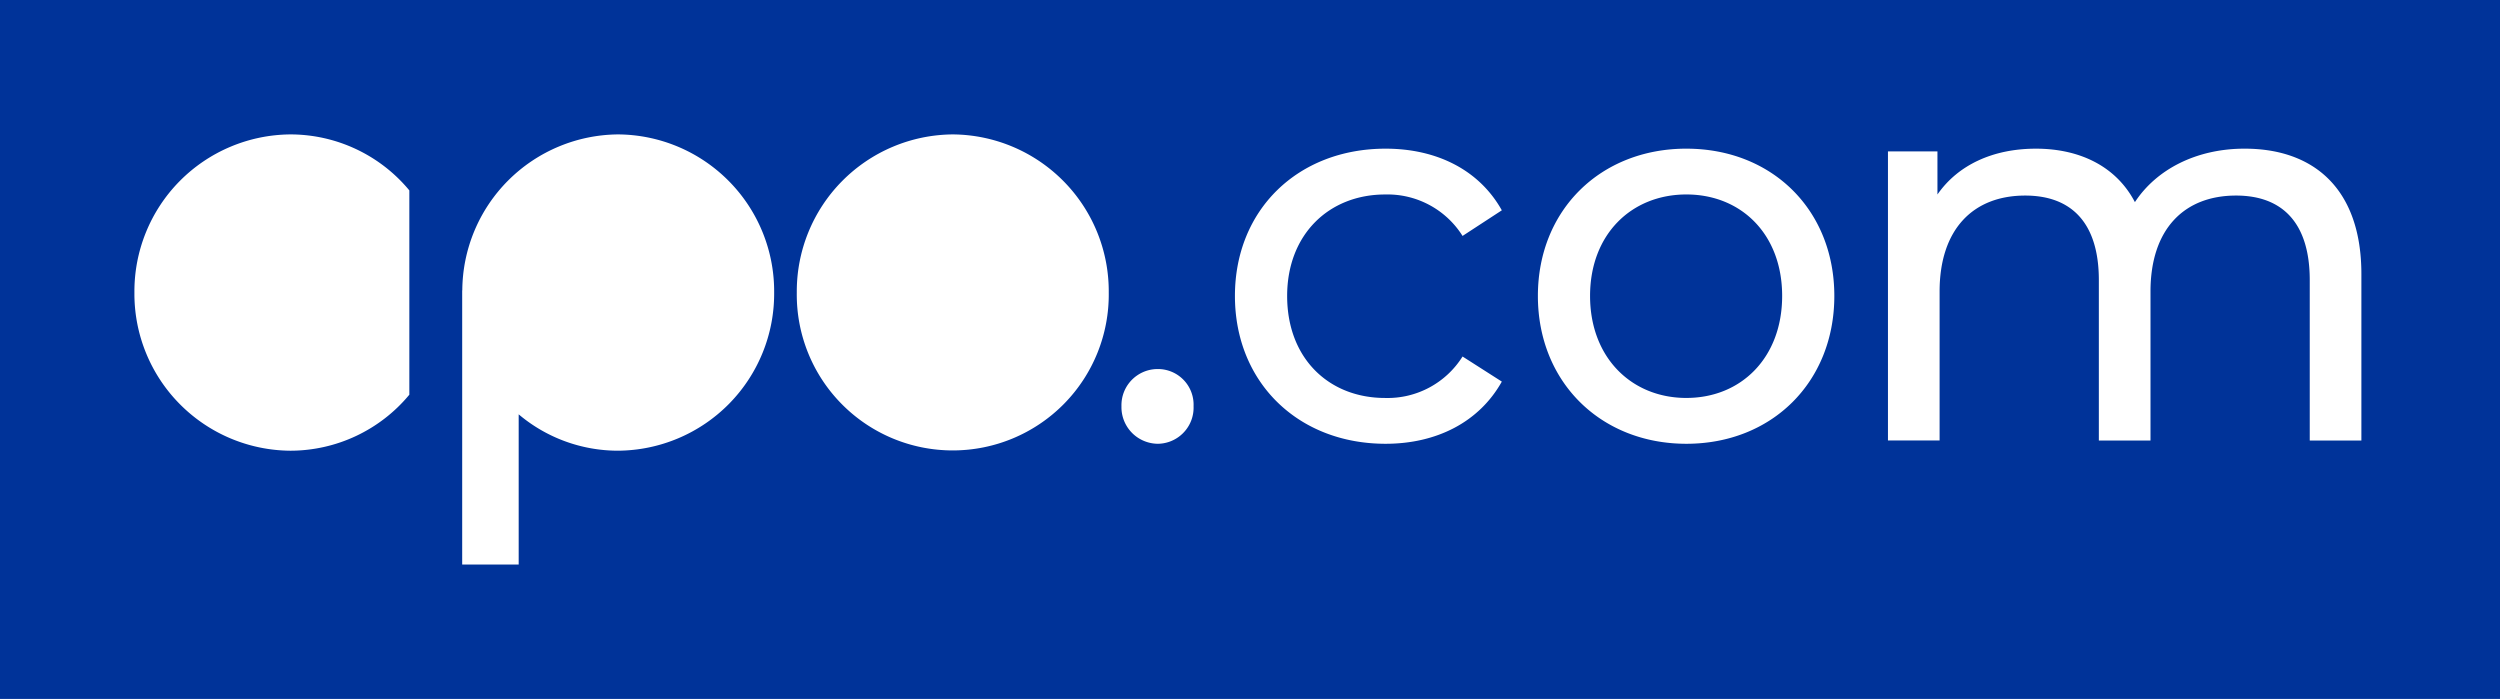 <svg width="186" height="52" fill="none" xmlns="http://www.w3.org/2000/svg"><path fill="#039" d="M0 0h186v52H0z"/><g transform="translate(10 10)"><g clip-path="url(#a)" fill="#fff"><path d="M76.159 17.457a2.698 2.698 0 0 0-2.535 1.702 2.687 2.687 0 0 0-.187 1.058 2.72 2.72 0 0 0 1.662 2.583 2.73 2.73 0 0 0 1.06.217 2.694 2.694 0 0 0 2.475-1.748c.125-.336.182-.694.167-1.052a2.65 2.65 0 0 0-2.642-2.76zM93.05 4.47a6.594 6.594 0 0 1 5.764 3.084l2.922-1.907c-1.681-3.004-4.843-4.586-8.646-4.586-6.525 0-11.211 4.545-11.211 10.958s4.682 10.998 11.21 10.998c3.804 0 6.966-1.623 8.647-4.626l-2.922-1.867a6.583 6.583 0 0 1-5.765 3.085c-4.163 0-7.285-2.923-7.285-7.59 0-4.586 3.122-7.549 7.285-7.549m22.417-3.41c-6.364 0-11.047 4.546-11.047 10.959 0 6.411 4.683 10.998 11.047 10.998 6.364 0 11.008-4.586 11.008-10.998 0-6.413-4.643-10.958-11.008-10.958zm0 18.547c-4.082 0-7.165-3.004-7.165-7.59 0-4.587 3.082-7.549 7.165-7.549s7.126 2.962 7.126 7.548c0 4.587-3.042 7.59-7.126 7.59zM157.002 1.06c-3.602 0-6.565 1.543-8.165 3.978-1.401-2.679-4.124-3.977-7.366-3.977-3.202 0-5.804 1.217-7.325 3.409V1.263h-3.682v21.51h3.842v-11.08c0-4.666 2.523-7.143 6.365-7.143 3.482 0 5.483 2.07 5.483 6.29v11.934h3.843v-11.08c0-4.667 2.521-7.144 6.364-7.144 3.482 0 5.484 2.07 5.484 6.29v11.934h3.842v-12.38c0-6.33-3.522-9.333-8.686-9.333M35.991 0a11.695 11.695 0 0 0-8.183 3.428 11.664 11.664 0 0 0-3.413 8.18h-.008V32h4.203V20.827a11.458 11.458 0 0 0 7.401 2.705 11.707 11.707 0 0 0 8.244-3.482 11.676 11.676 0 0 0 3.362-8.284 11.664 11.664 0 0 0-3.362-8.284A11.693 11.693 0 0 0 35.99 0m24.896 0a11.705 11.705 0 0 0-8.243 3.483 11.675 11.675 0 0 0-3.362 8.283 11.577 11.577 0 0 0 3.344 8.296 11.606 11.606 0 0 0 8.261 3.45 11.618 11.618 0 0 0 8.261-3.45 11.589 11.589 0 0 0 3.344-8.296 11.663 11.663 0 0 0-3.362-8.284A11.694 11.694 0 0 0 60.886 0M11.604 0A11.706 11.706 0 0 0 3.36 3.483 11.676 11.676 0 0 0 0 11.766a11.664 11.664 0 0 0 3.362 8.284 11.694 11.694 0 0 0 8.243 3.483 11.516 11.516 0 0 0 8.85-4.167v-15.2A11.503 11.503 0 0 0 11.605 0"/></g><defs><clipPath id="a"><path fill="#fff" d="M0 0h165.689v32H0z"/></clipPath></defs></g></svg>